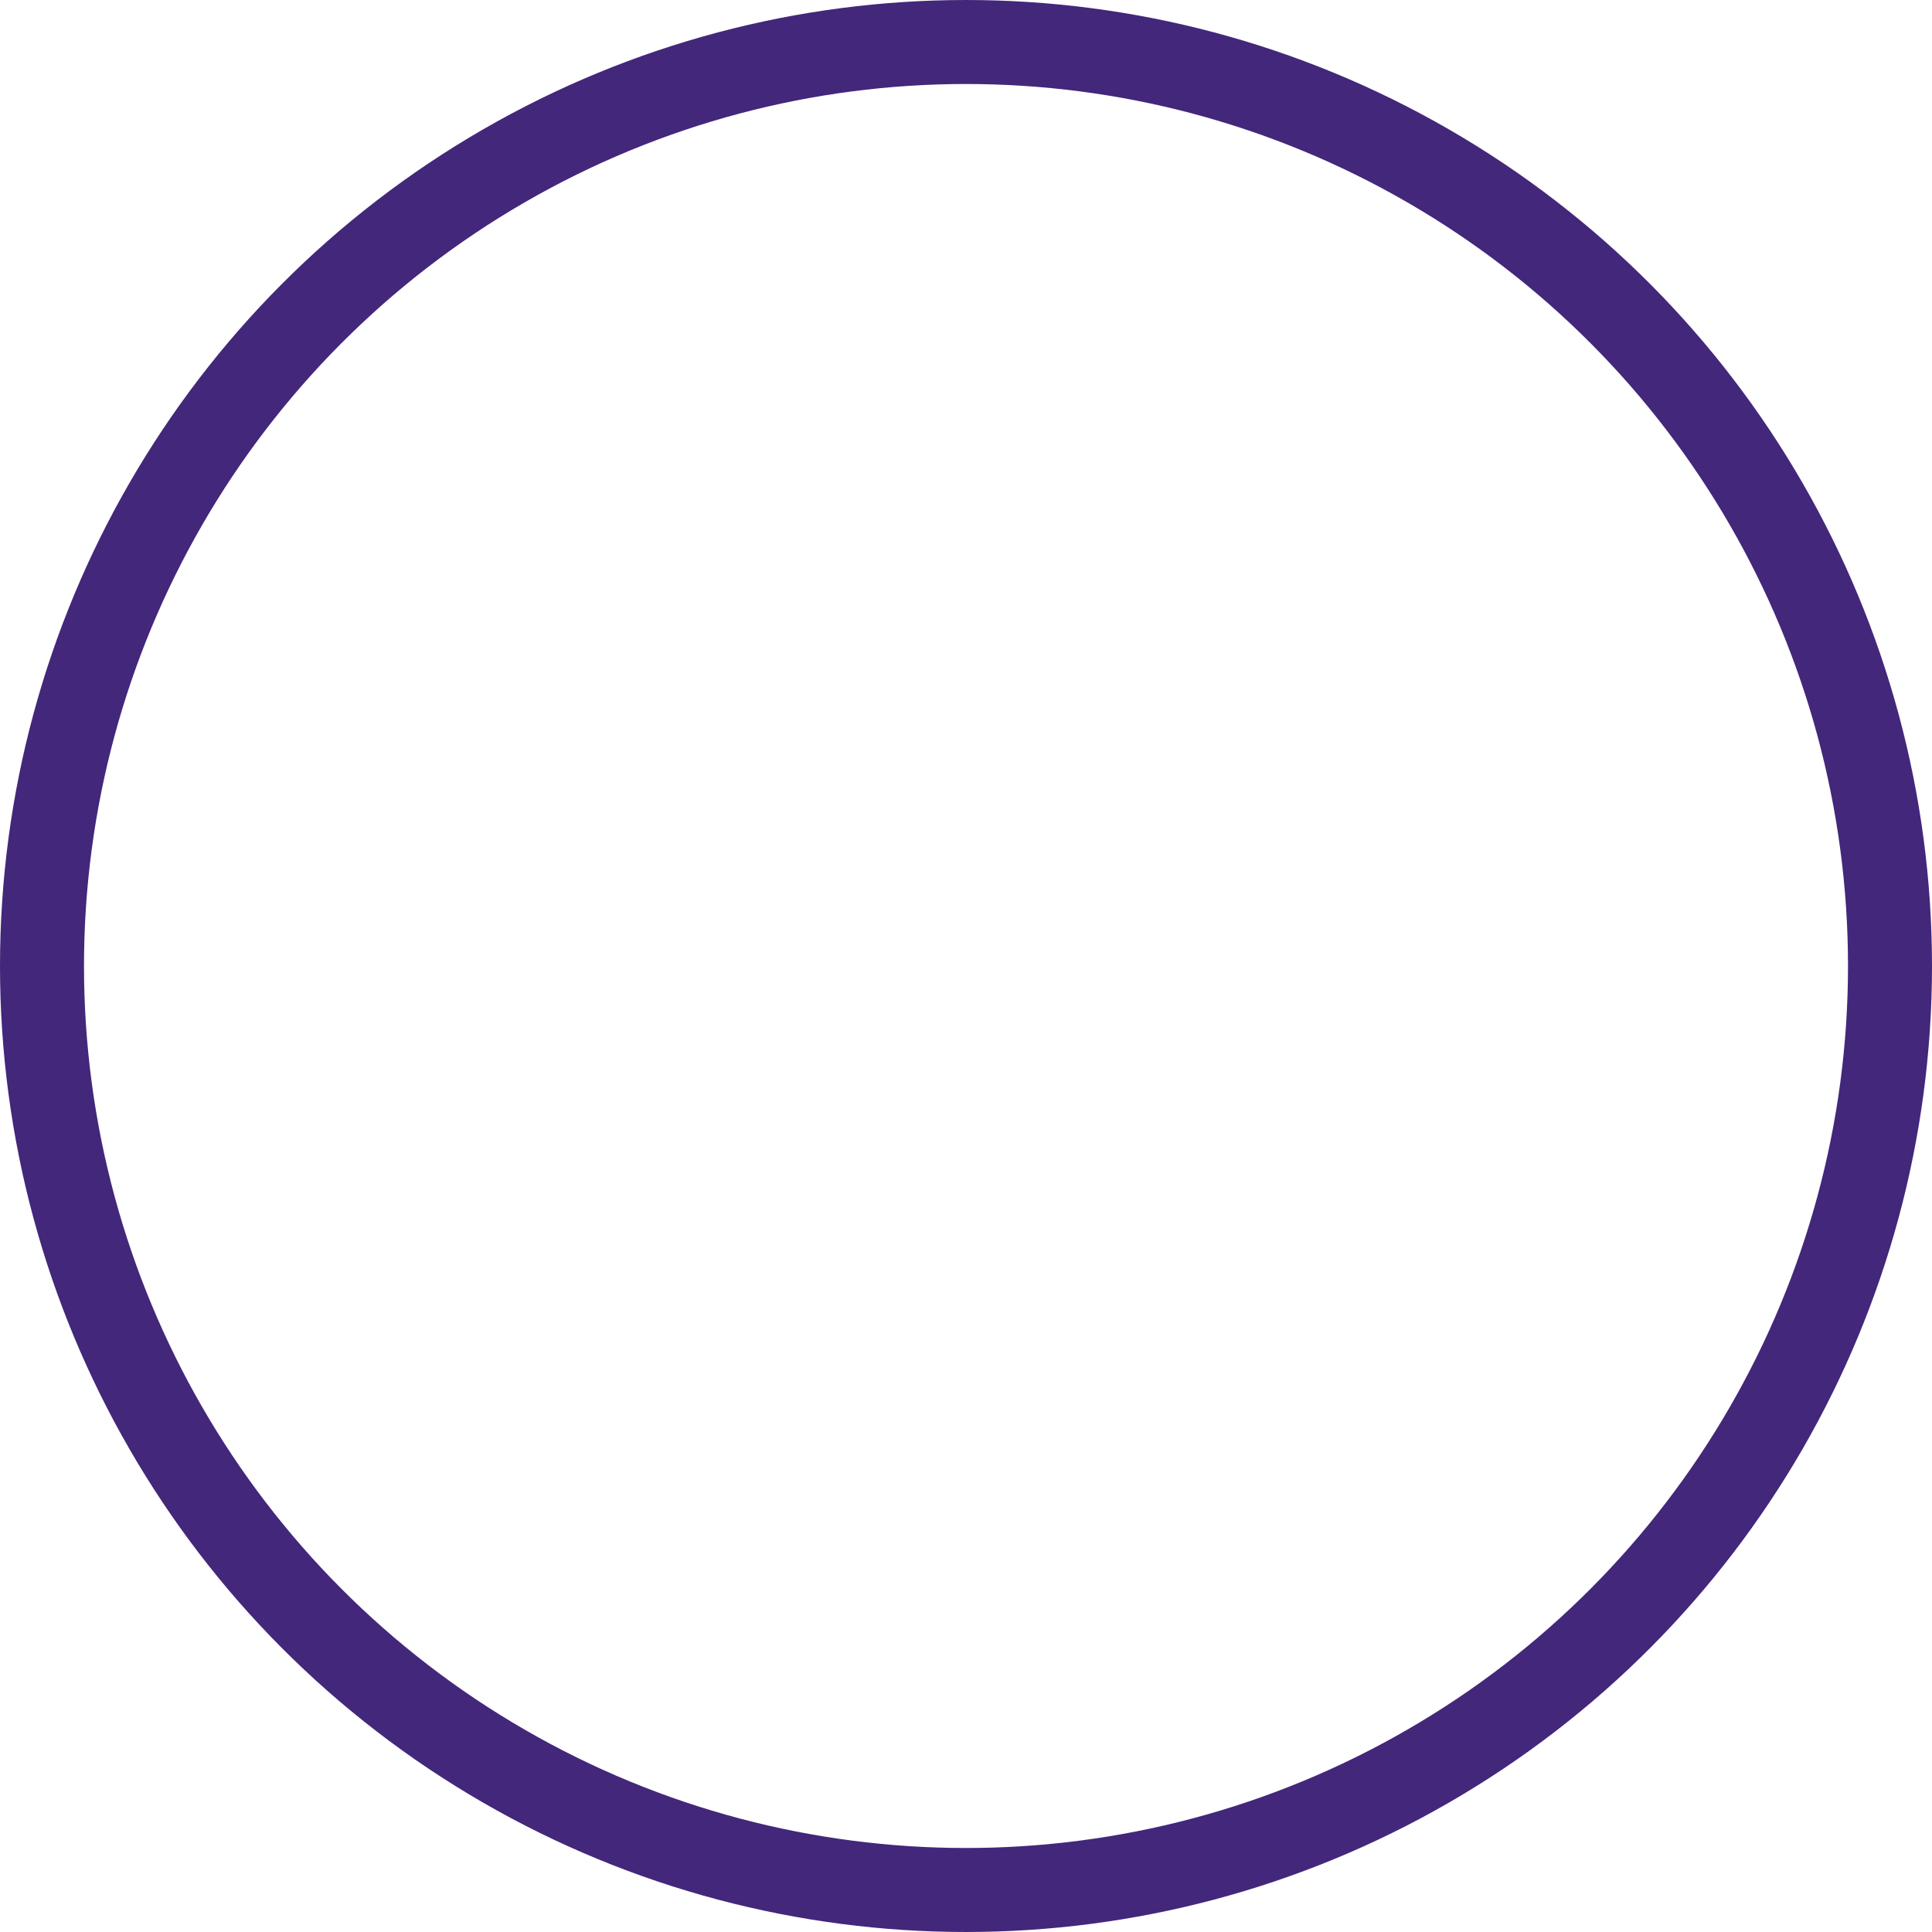<?xml version="1.0" encoding="UTF-8"?> <svg xmlns="http://www.w3.org/2000/svg" width="92" height="92" viewBox="0 0 92 92"><g id="Elipse_17" data-name="Elipse 17" fill="none" stroke="#43277b" stroke-width="4"><circle cx="46" cy="46" r="46" stroke="none"></circle><circle cx="46" cy="46" r="44" fill="none"></circle></g></svg> 